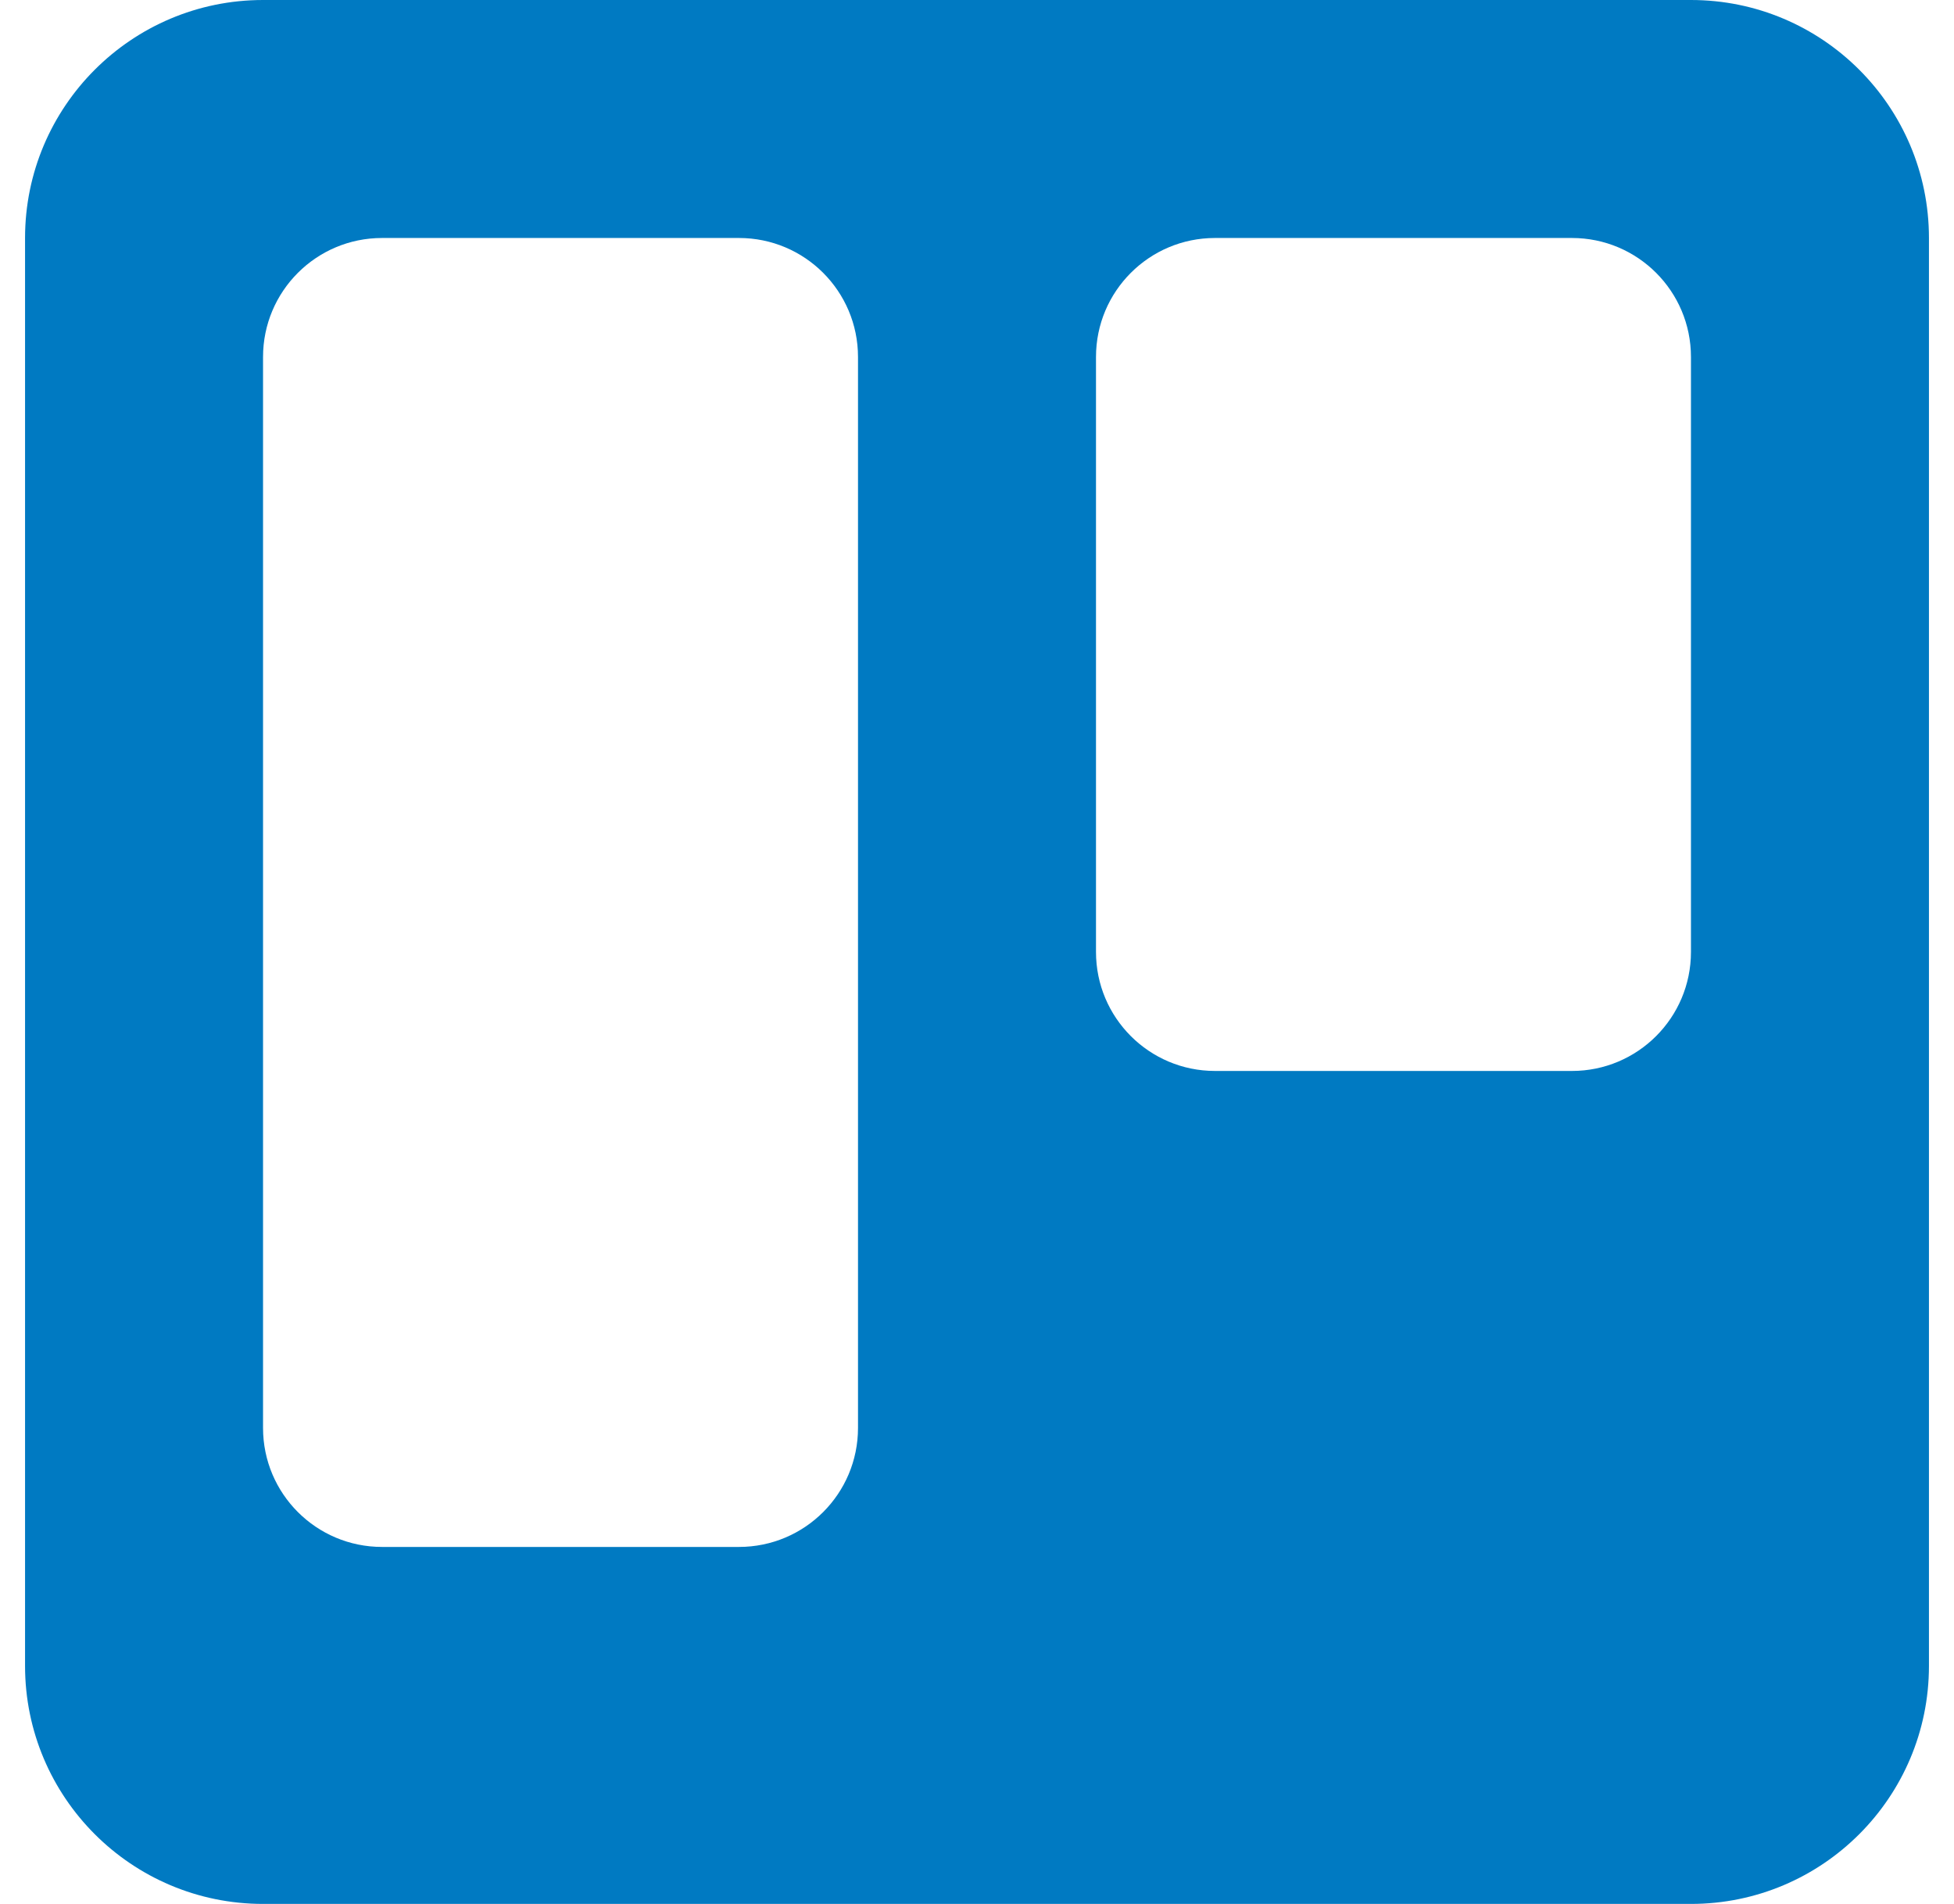 <svg width="39" height="38" viewBox="0 0 39 38" fill="none" xmlns="http://www.w3.org/2000/svg">
<g clip-path="url(#clip0_79_25)">
<path fill-rule="evenodd" clip-rule="evenodd" d="M5.25 7.125V28.5C5.25 29.812 6.313 30.875 7.625 30.875H14.75C16.062 30.875 17.125 29.812 17.125 28.5V7.125C17.125 5.813 16.062 4.75 14.75 4.75H7.625C6.313 4.75 5.25 5.813 5.25 7.125ZM21.875 7.125V19C21.875 20.312 22.938 21.375 24.25 21.375H31.375C32.687 21.375 33.75 20.312 33.75 19V7.125C33.75 5.813 32.687 4.75 31.375 4.75H24.25C22.938 4.75 21.875 5.813 21.875 7.125ZM5.25 0C2.627 0 0.5 2.128 0.5 4.75V33.25C0.5 35.873 2.628 38 5.25 38H33.75C36.373 38 38.5 35.872 38.5 33.25V4.75C38.5 2.127 36.372 0 33.75 0H5.25Z" fill="#007AC2"/>
</g>
<defs>
<clipPath id="clip0_79_25">
<rect width="38" height="38" fill="white" transform="translate(0.5)"/>
</clipPath>
</defs>
</svg>

